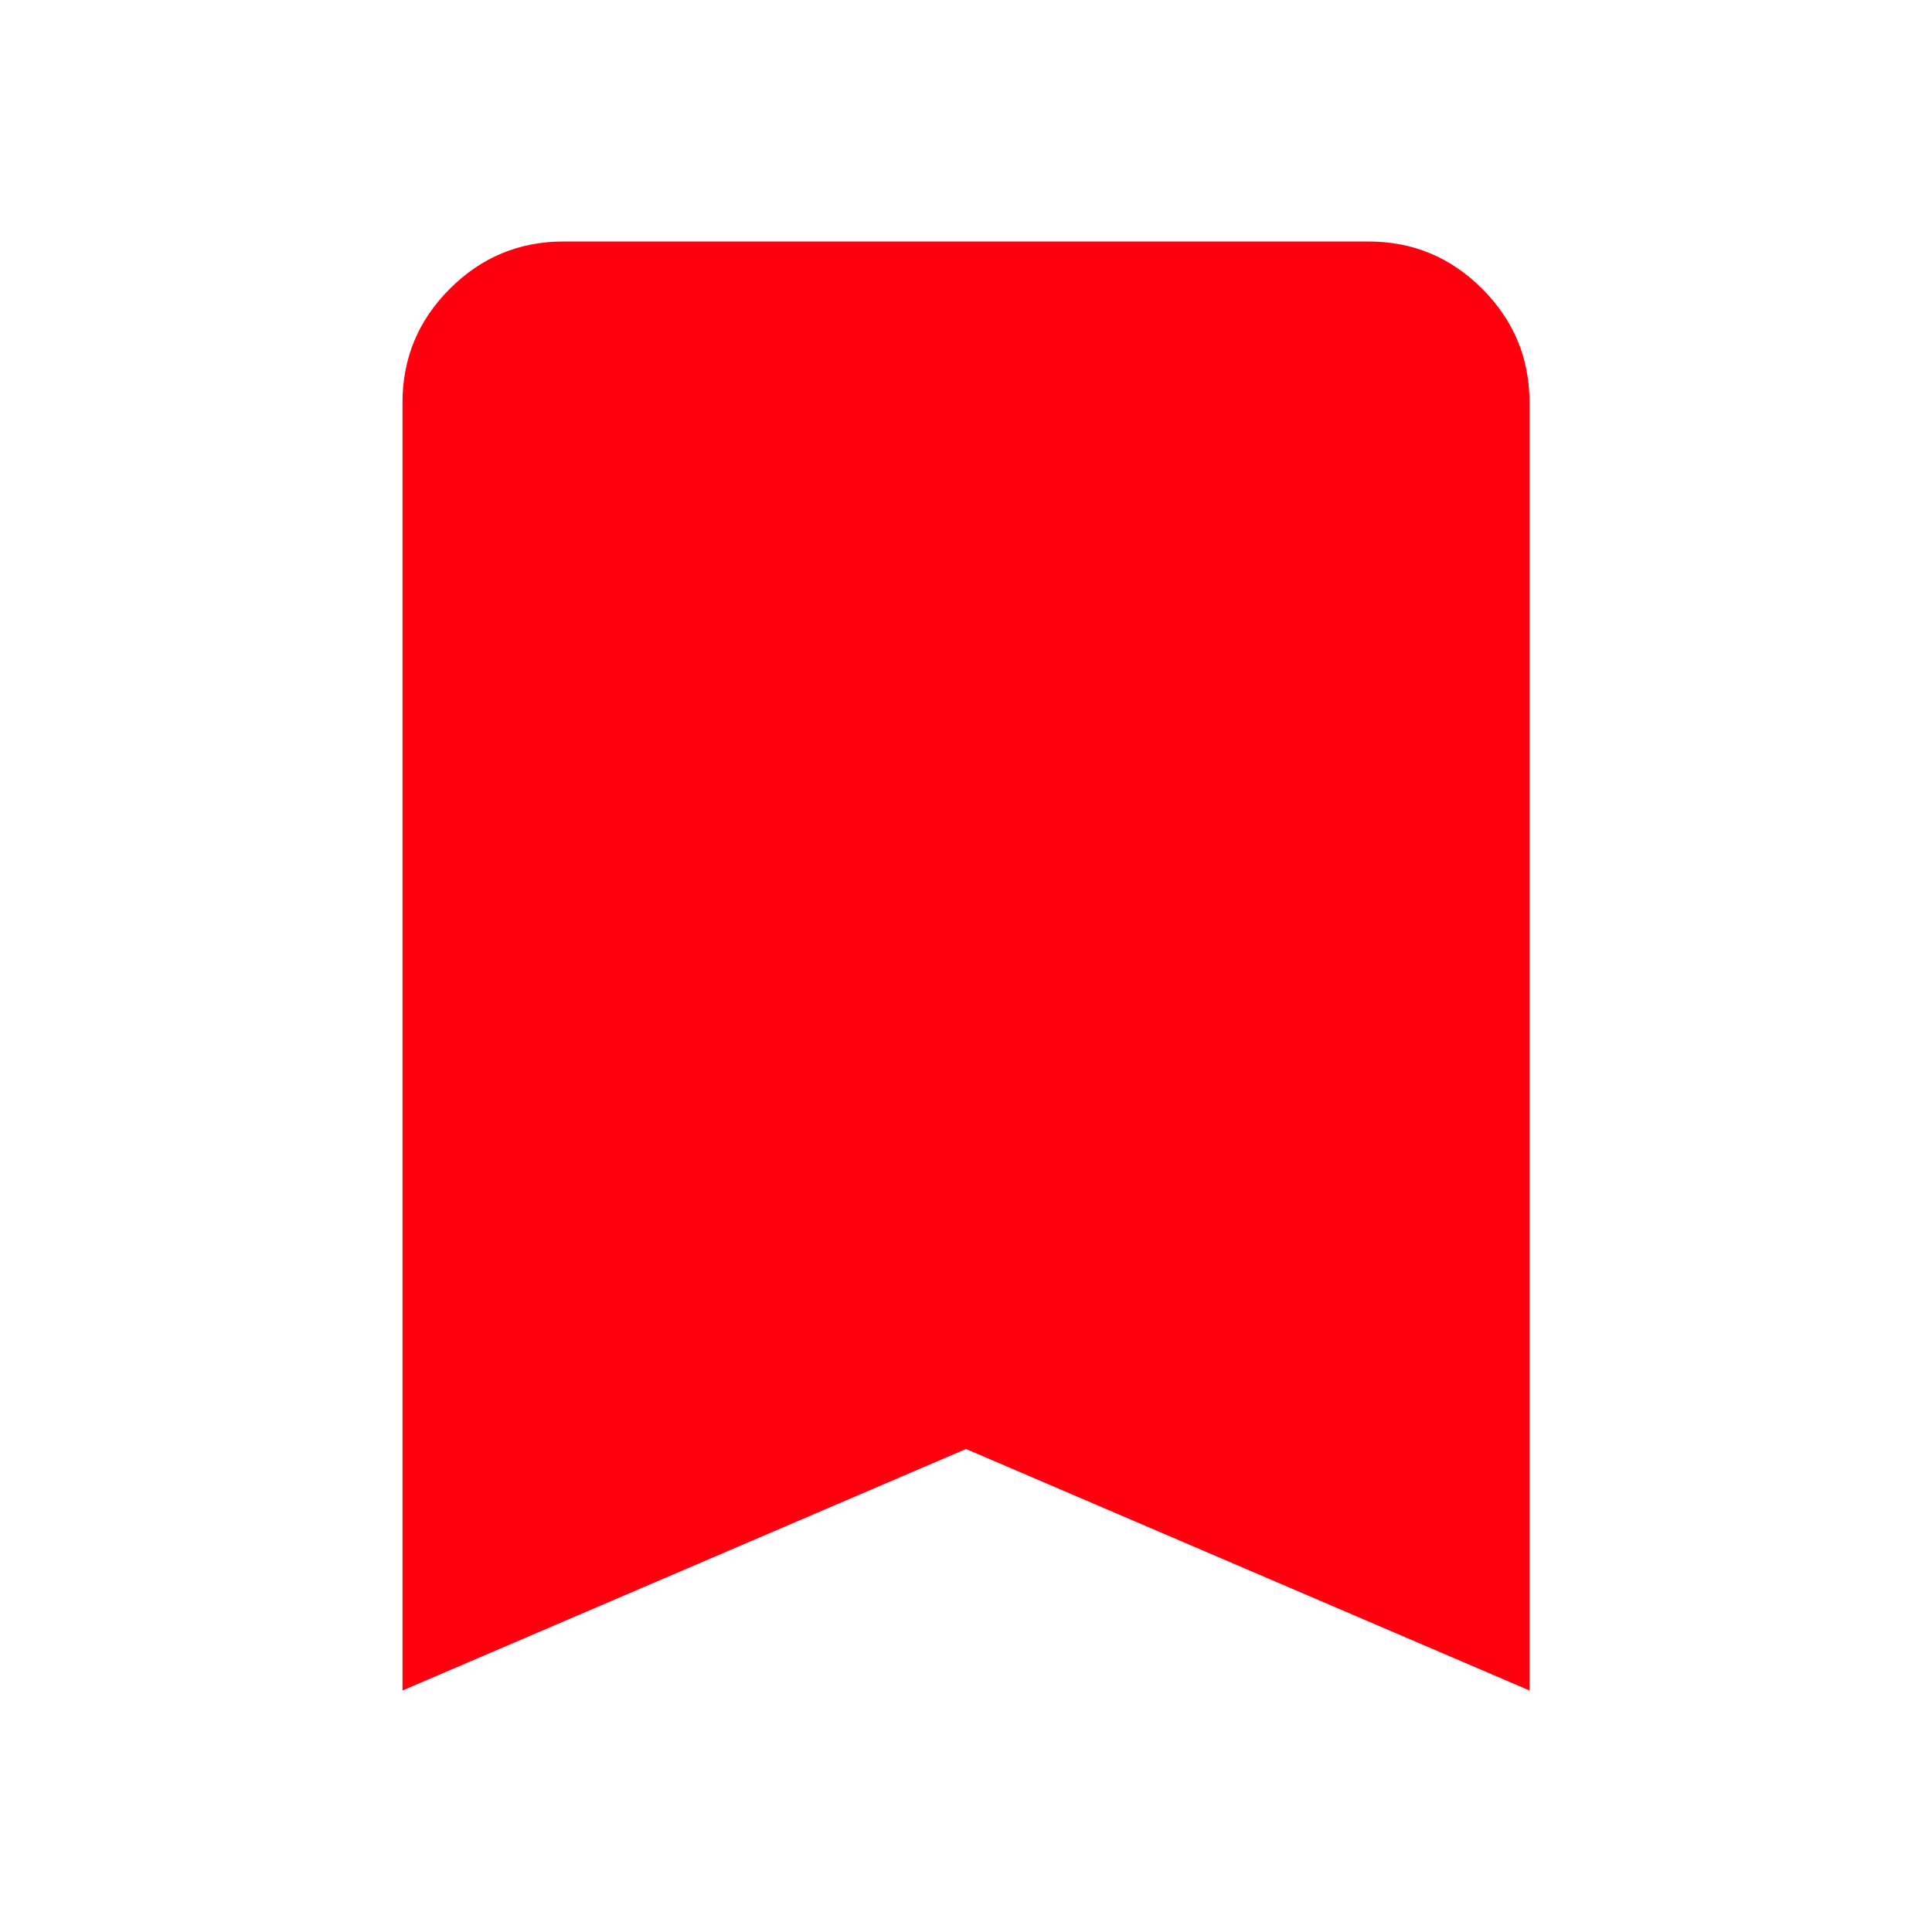 <svg xmlns="http://www.w3.org/2000/svg" height="24px" viewBox="0 -960 960 960" width="24px" fill="#FF000F"><path d="M200-120v-640q0-33 23.5-56.5T280-840h400q33 0 56.5 23.5T760-760v640L480-240 200-120Z"/></svg>